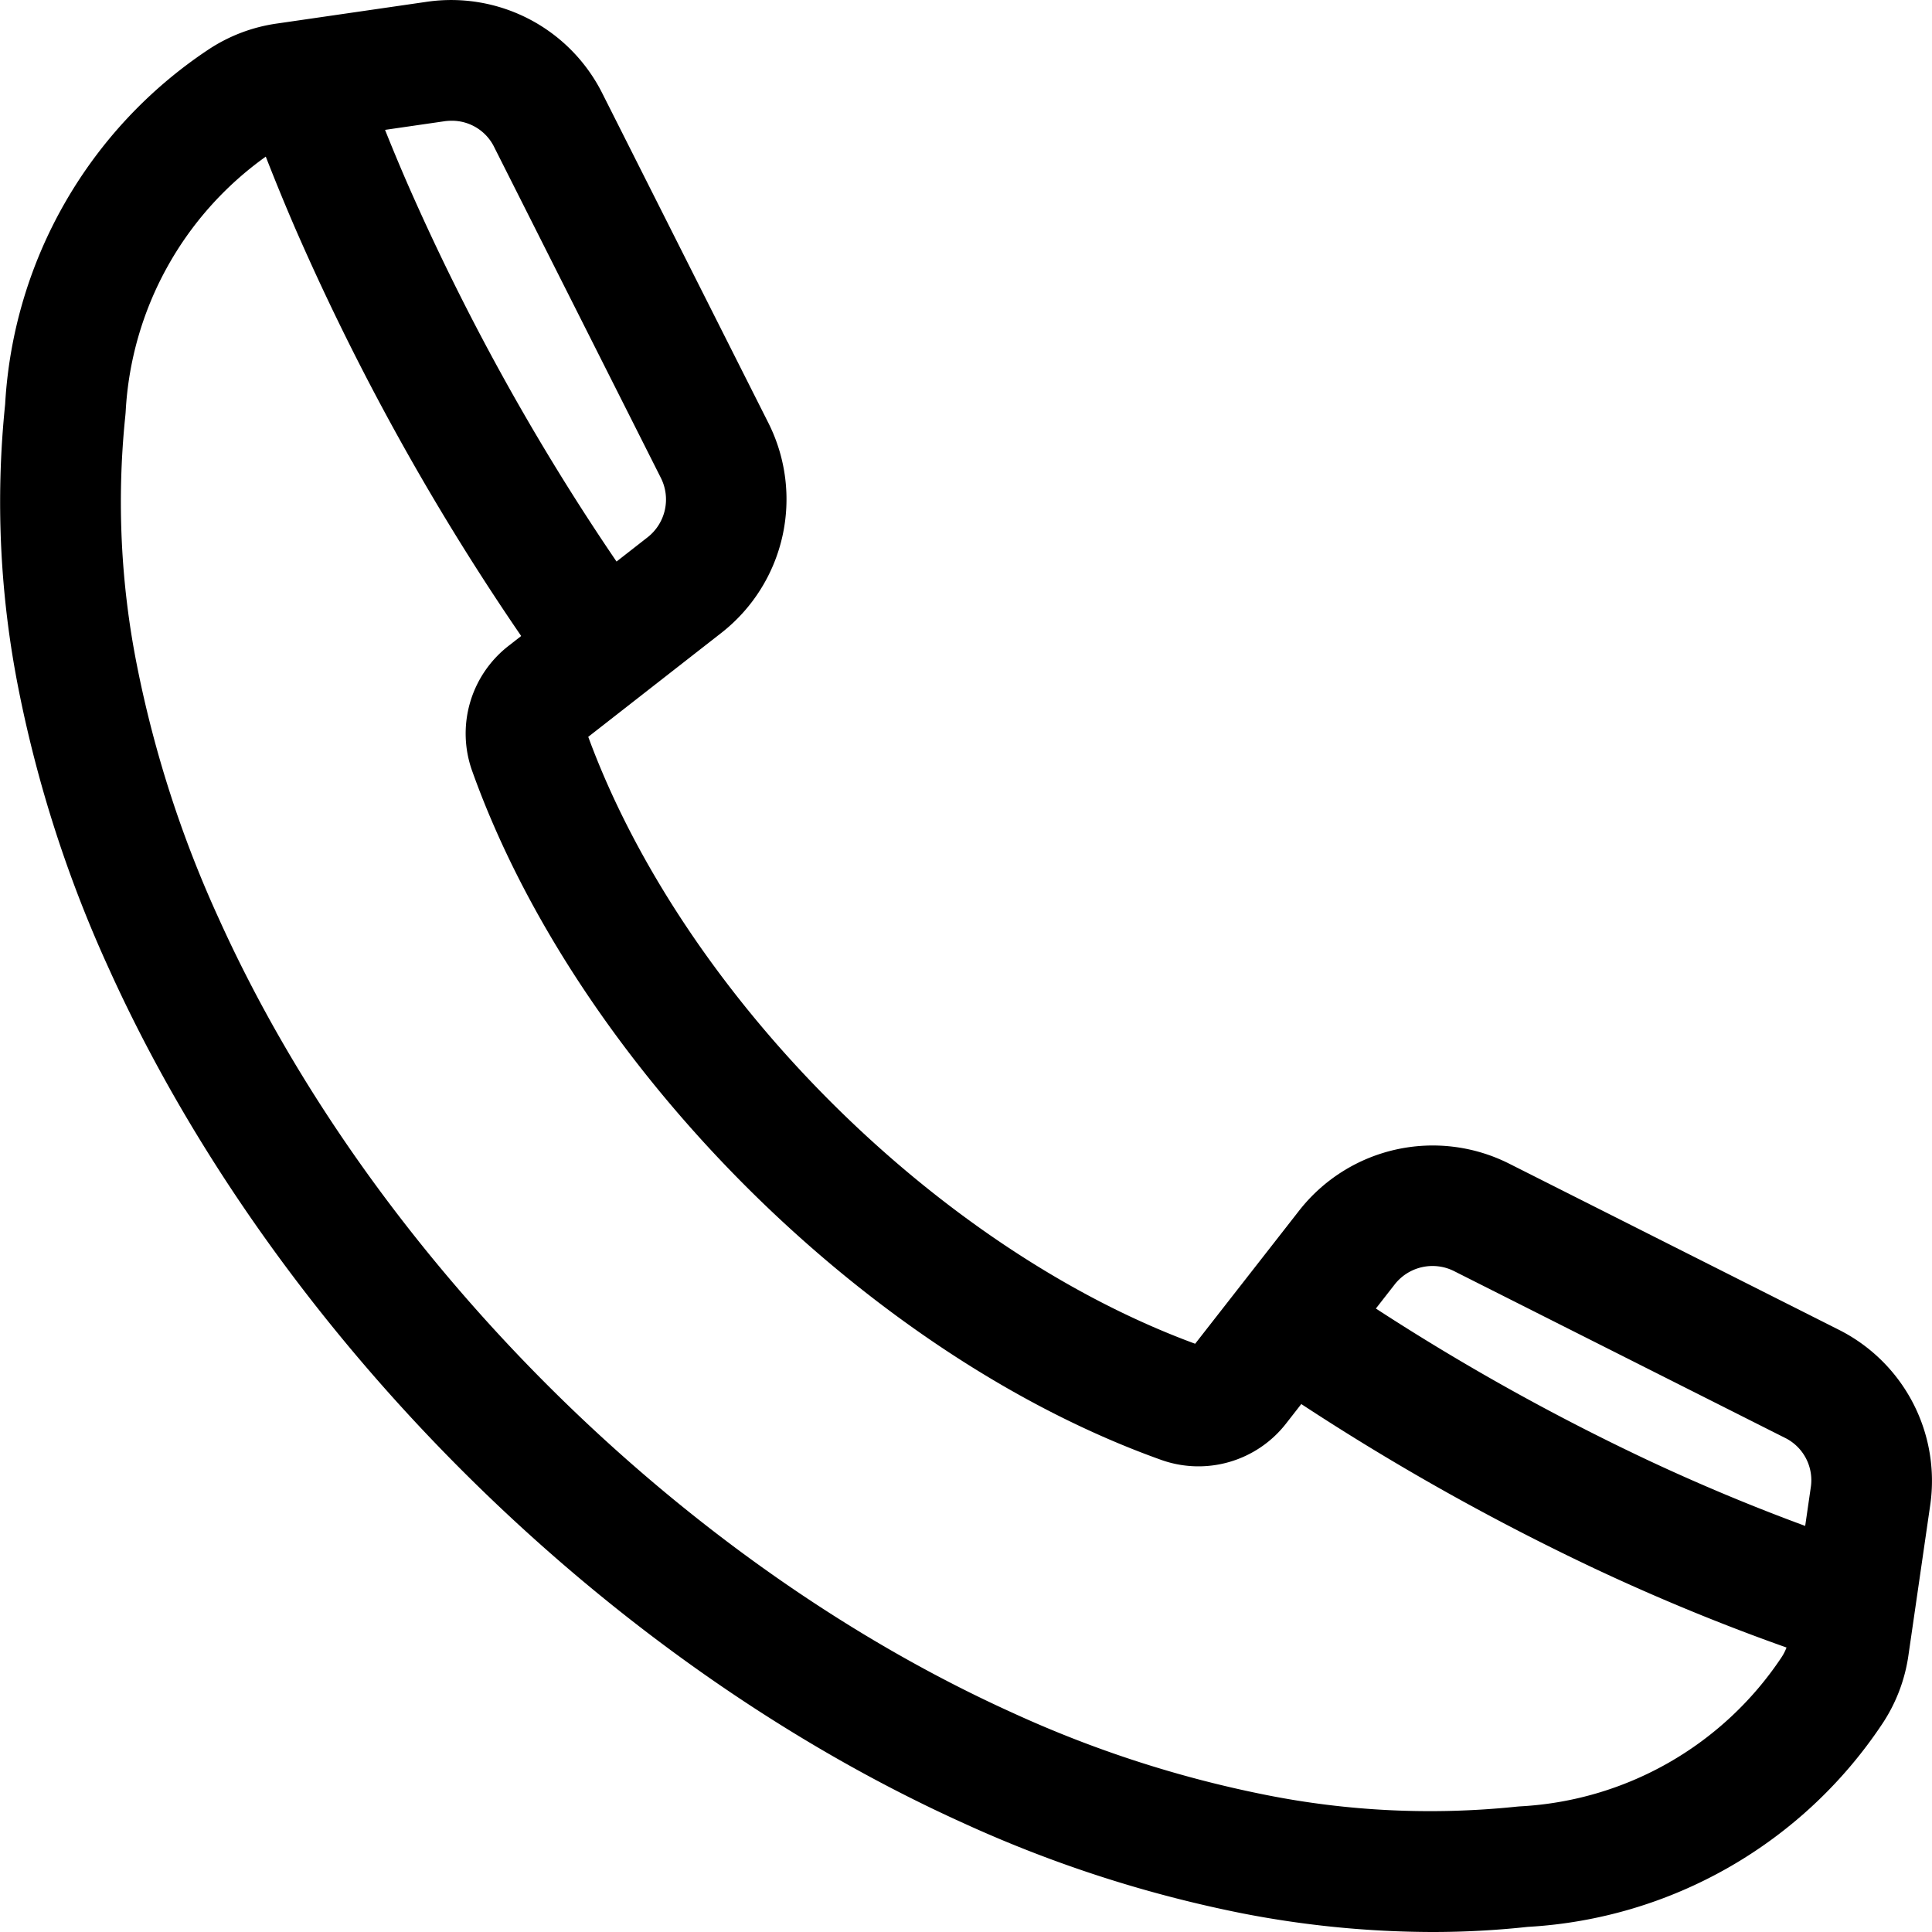 <?xml version="1.0" encoding="UTF-8"?> <svg xmlns="http://www.w3.org/2000/svg" id="Layer_1" height="512" viewBox="0 0 512 512" width="512" data-name="Layer 1"><path d="m498.761 456.931a43.929 43.929 0 0 0 7.008-18.351l5.754-39.68a44.8 44.8 0 0 0 -24.2-46.49l-87.472-44.076a44.966 44.966 0 0 0 -55.528 12.447l-27.595 35.329c-68.442-25.17-135.668-92.4-160.837-160.838l35.328-27.592a44.961 44.961 0 0 0 12.445-55.528l-44.074-87.472a44.8 44.8 0 0 0 -46.49-24.204l-35.311 5.124-.119.018-4.25.616a43.922 43.922 0 0 0 -18.353 7.01 121.02 121.02 0 0 0 -53.7 93.787v.047a254 254 0 0 0 3.533 75.476 334.092 334.092 0 0 0 23.951 74.123c21.258 47.045 53.6 93.016 93.525 132.943s85.9 72.266 132.941 93.523a333.983 333.983 0 0 0 74.126 23.957 265.326 265.326 0 0 0 50.072 4.9 234.269 234.269 0 0 0 25.421-1.365h.048a121 121 0 0 0 93.777-53.704zm-381.068-424.786a13.867 13.867 0 0 1 2.007-.145 12.464 12.464 0 0 1 11.314 7.081l44.075 87.471a12.723 12.723 0 0 1 -3.567 15.909l-8.134 6.353a620.69 620.69 0 0 1 -55.5-100.364q-3.036-6.993-5.846-14.034zm287.112 478.5h.044zm67.288-71.395a88.862 88.862 0 0 1 -69 39.441c-.553.029-1.106.081-1.641.14a222.048 222.048 0 0 1 -65.963-3.155 302.034 302.034 0 0 1 -66.989-21.694c-43.562-19.684-86.265-49.765-123.491-86.99s-67.309-79.928-86.991-123.492a302.048 302.048 0 0 1 -21.69-66.989 222.085 222.085 0 0 1 -3.151-65.979c.06-.559.112-1.121.136-1.624a88.884 88.884 0 0 1 37.12-67.4c2.567 6.57 5.264 13.15 8.1 19.684a653.72 653.72 0 0 0 59.586 107.357l-3.154 2.464a29.425 29.425 0 0 0 -9.725 33.608c27.873 77.665 104.474 154.265 182.138 182.139a29.426 29.426 0 0 0 33.609-9.722l3.867-4.95a639.818 639.818 0 0 0 77.856 43.647c16.851 7.917 33.861 14.9 50.735 20.876a12.616 12.616 0 0 1 -1.352 2.634zm7.762-44.938-1.46 10.07c-14-5.151-28.088-11.034-42.078-17.606a606.438 606.438 0 0 1 -71.694-40l4.917-6.3a12.723 12.723 0 0 1 15.908-3.566l87.472 44.075a12.519 12.519 0 0 1 6.935 13.322z"></path></svg> 
